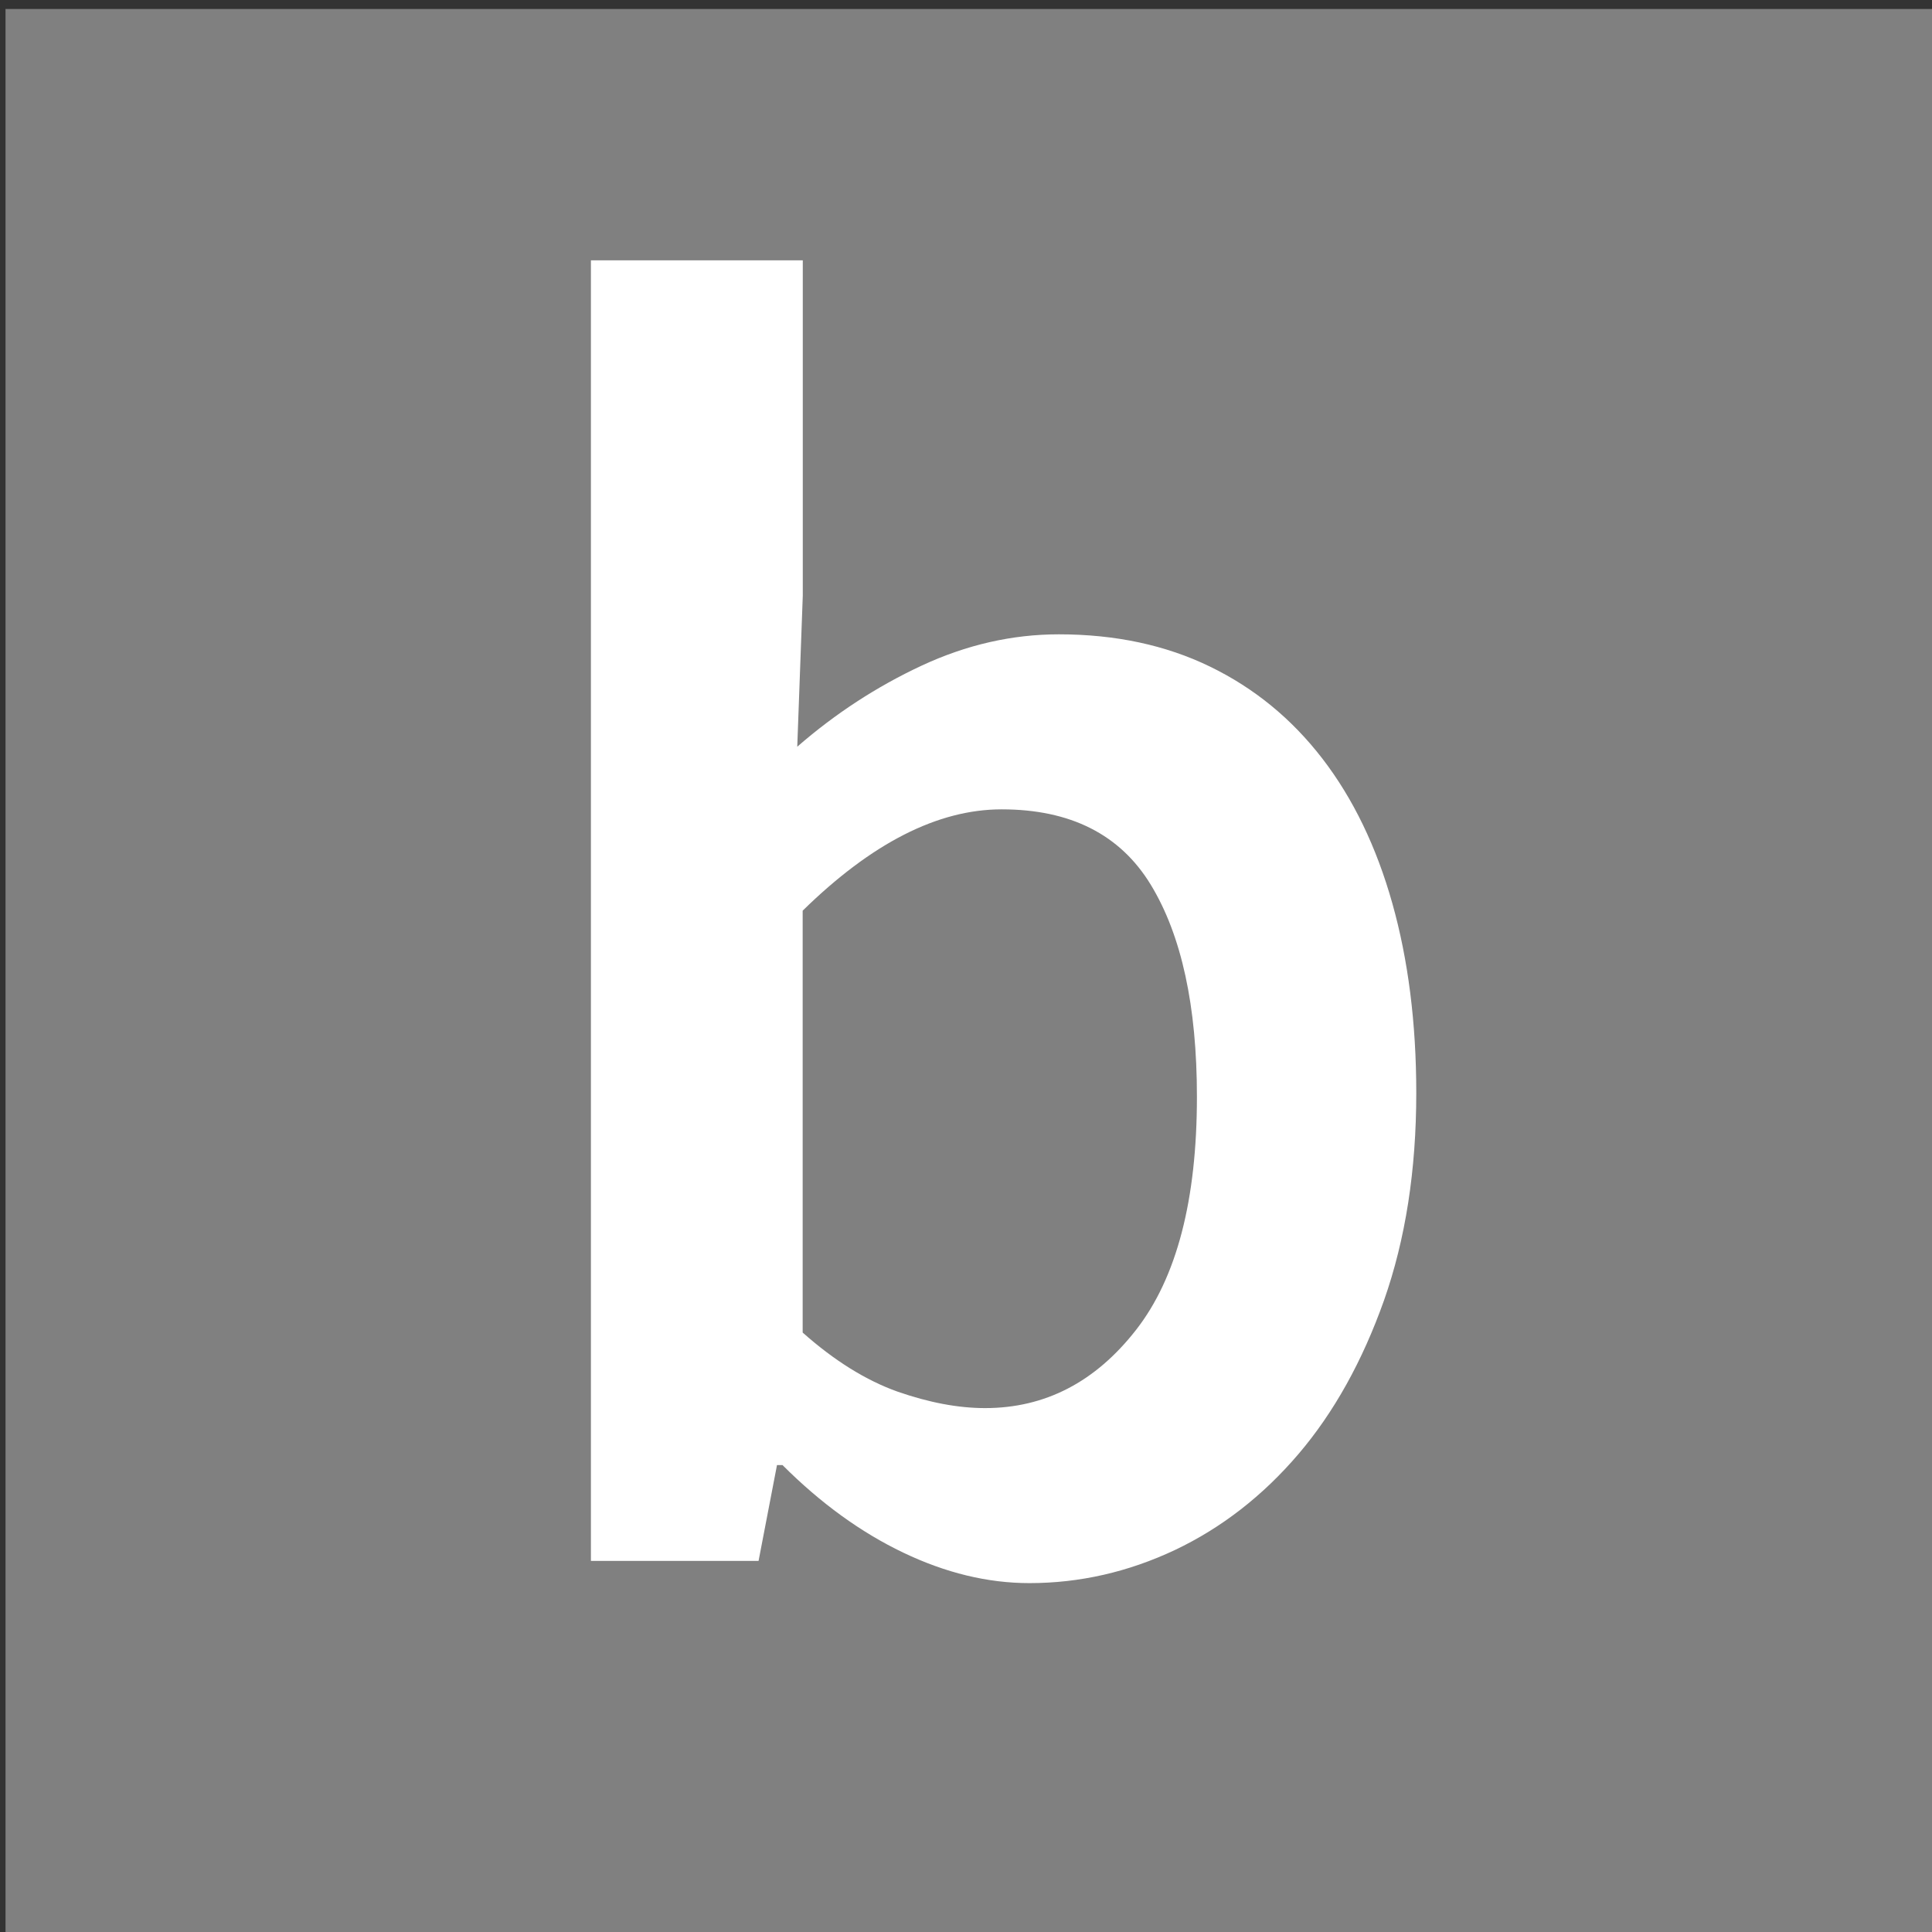 <?xml version="1.0" encoding="utf-8"?>
<!-- Generator: Adobe Illustrator 15.1.0, SVG Export Plug-In . SVG Version: 6.00 Build 0)  -->
<!--<!DOCTYPE svg PUBLIC "-//W3C//DTD SVG 1.1//EN" "http://www.w3.org/Graphics/SVG/1.1/DTD/svg11.dtd">-->
<svg version="1.1" id="Layer_1" xmlns="http://www.w3.org/2000/svg" xmlns:xlink="http://www.w3.org/1999/xlink" x="0px" y="0px"
	 width="16.779px" height="16.779px" viewBox="0 0 16.779 16.779" enable-background="new 0 0 16.779 16.779" xml:space="preserve">
<rect x="0" y="0" width="16.779" height="16.779" fill="#333333" stroke="none"/>
<polygon fill="#808080" points="0.548,1.078 0.548,15.836 0.548,16.336 1.048,16.336 15.807,16.336 16.307,16.336 16.307,15.836 
	16.307,1.078 16.307,0.578 15.807,0.578 1.048,0.578 0.548,0.578 "/>
<g enable-background="new    ">
	<path fill="#FFFFFF" d="M8.94,13.749c-0.363,0-0.728-0.089-1.096-0.265c-0.368-0.176-0.717-0.429-1.048-0.76H6.748l-0.16,0.832
		H5.132V2.261h1.84v2.912L6.924,6.485c0.331-0.288,0.69-0.522,1.08-0.704C8.393,5.6,8.79,5.509,9.196,5.509
		c0.491,0,0.929,0.094,1.312,0.28c0.385,0.187,0.71,0.453,0.977,0.8s0.469,0.766,0.607,1.256S12.3,8.885,12.3,9.492
		c0,0.673-0.094,1.272-0.28,1.801c-0.187,0.527-0.435,0.974-0.744,1.336s-0.667,0.64-1.071,0.832
		C9.798,13.653,9.376,13.749,8.94,13.749z M8.555,12.229c0.522,0,0.959-0.227,1.312-0.68s0.528-1.128,0.528-2.024
		c0-0.789-0.134-1.402-0.4-1.84S9.296,7.029,8.699,7.029c-0.555,0-1.13,0.294-1.728,0.88v3.664c0.277,0.246,0.552,0.416,0.824,0.513
		C8.068,12.181,8.321,12.229,8.555,12.229z"/>
</g>
<polygon fill="none" stroke="#808080" points="0.548,1.078 0.548,15.836 0.548,16.336 1.048,16.336 15.807,16.336 16.307,16.336 
	16.307,15.836 16.307,1.078 16.307,0.578 15.807,0.578 1.048,0.578 0.548,0.578 "/>
</svg>
